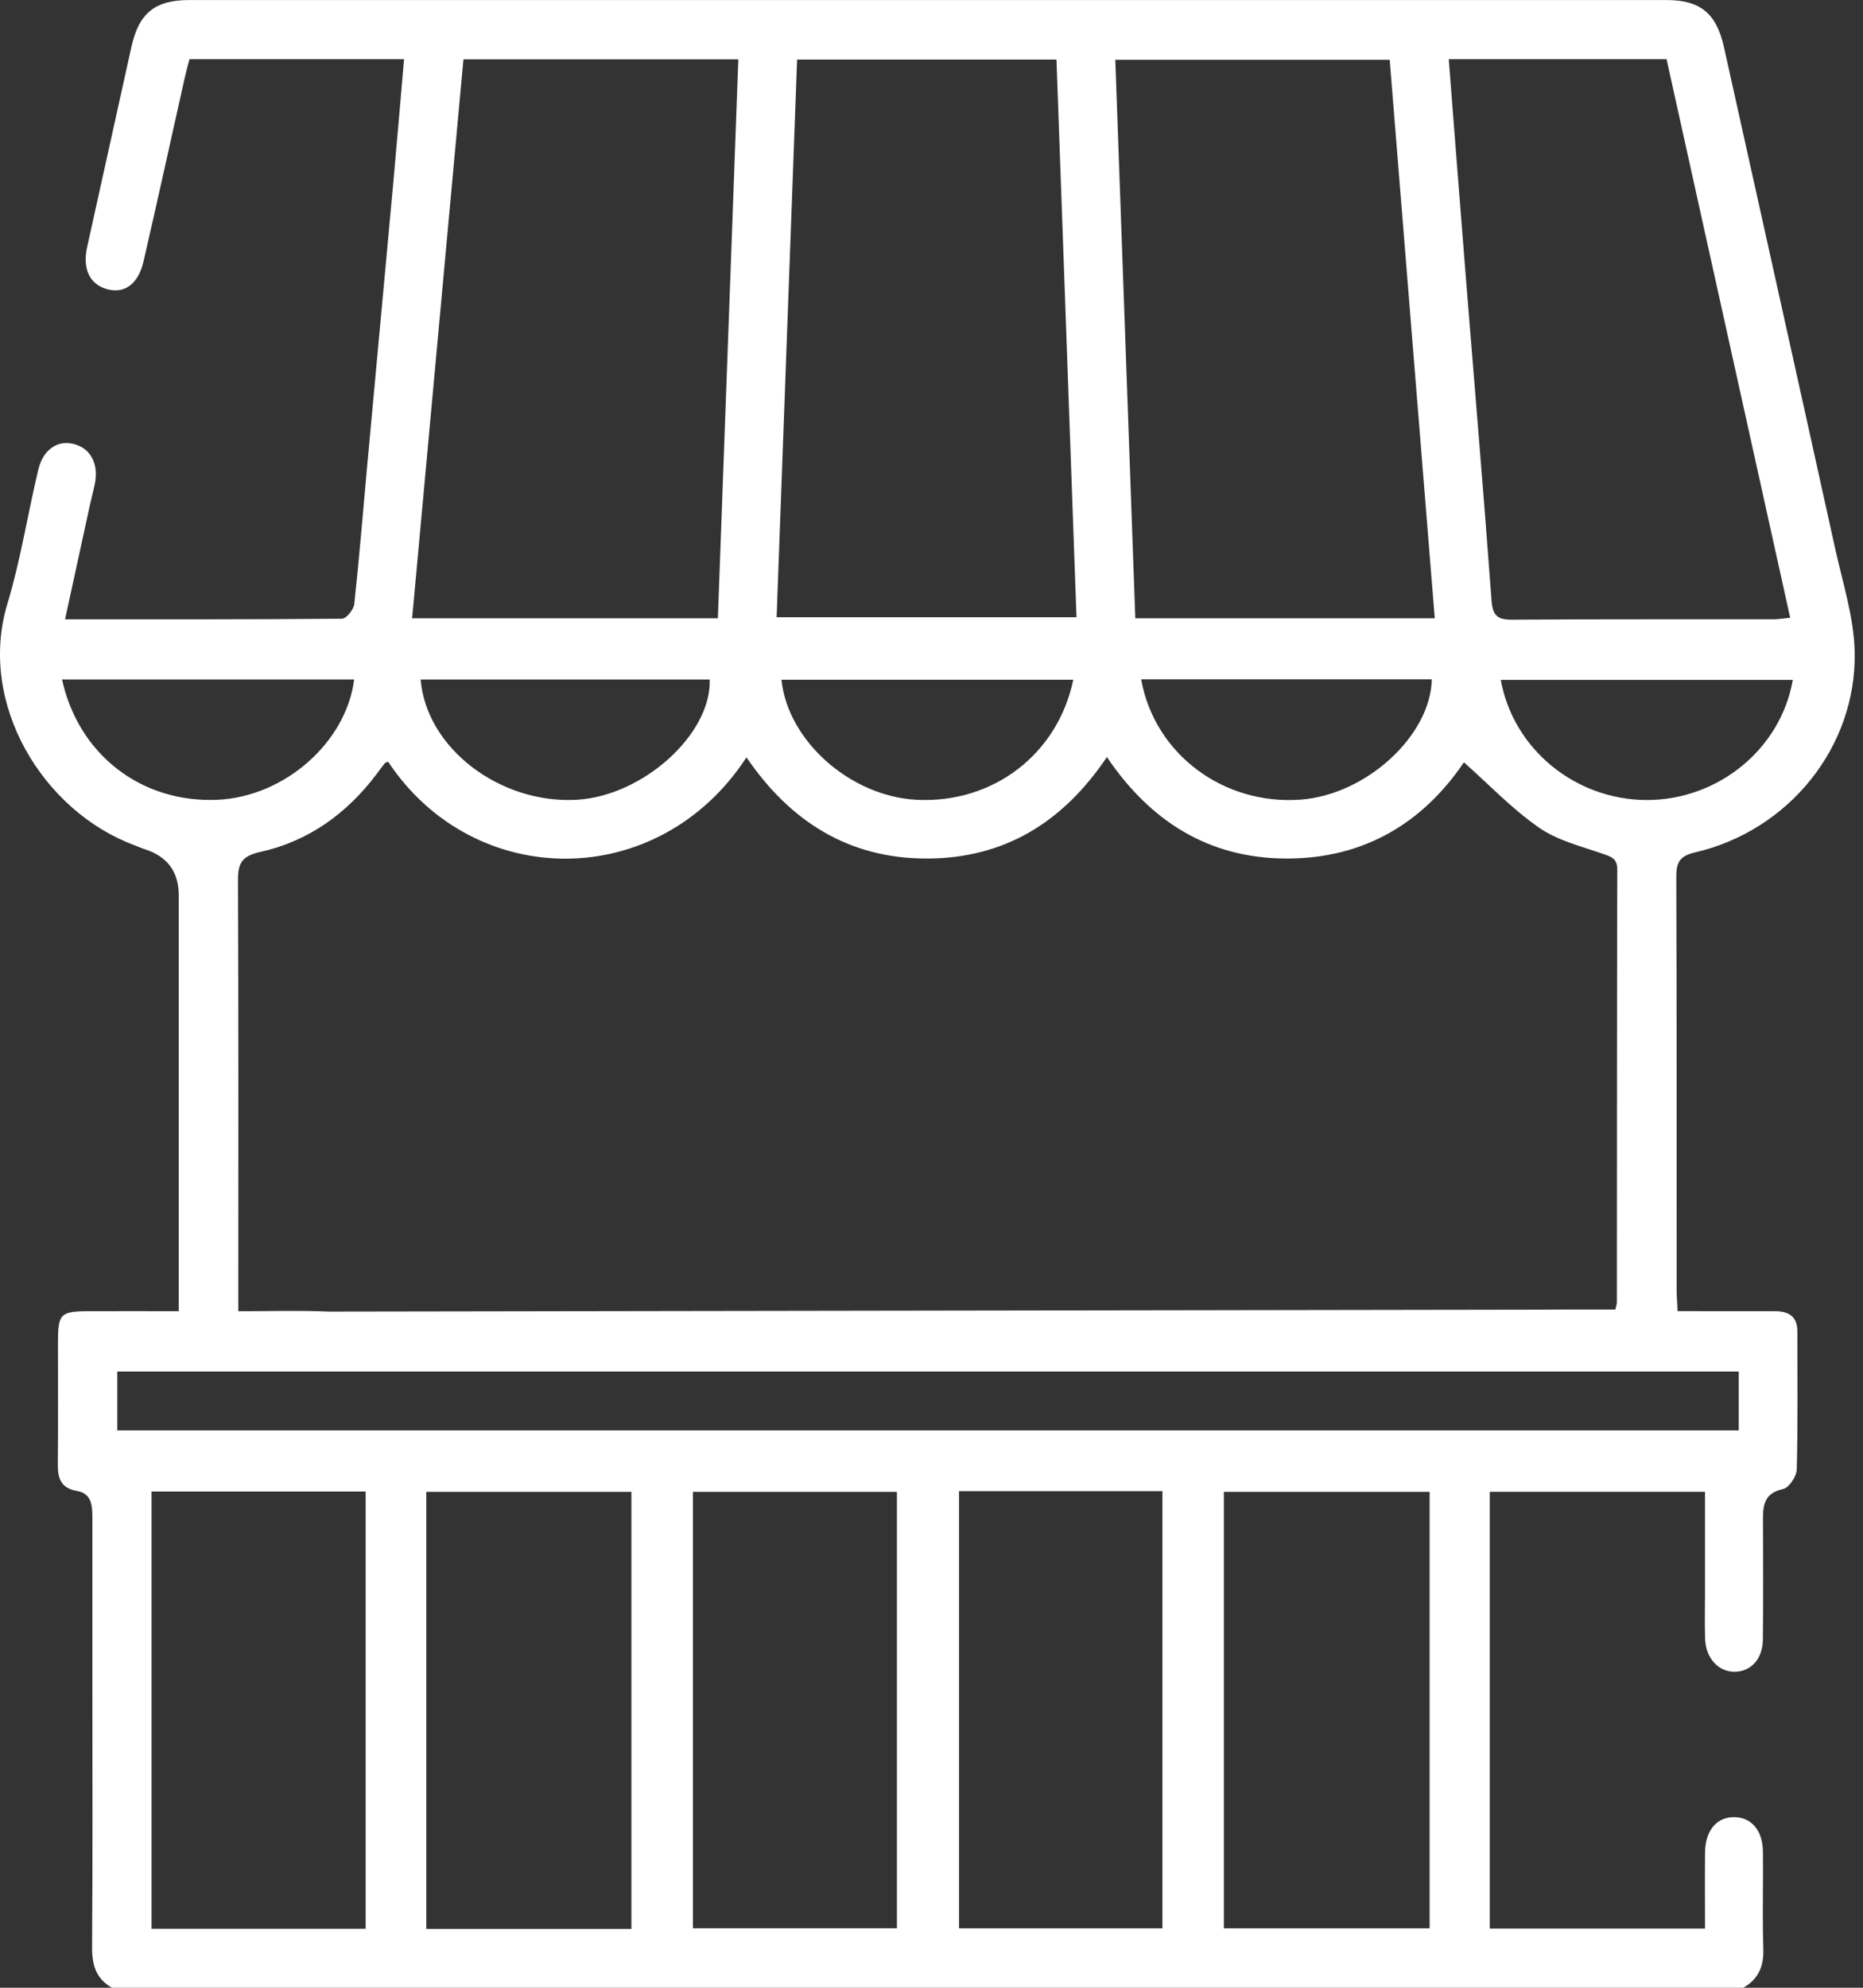 <?xml version="1.0" encoding="UTF-8"?>
<svg xmlns="http://www.w3.org/2000/svg" width="75" height="80" viewBox="0 0 75 80" fill="none">
  <rect x="0" y="0" width="75" height="80" fill="#333333" stroke="none"/>
  <path d="M70.185 80H4.508C3.864 79.639 3.702 79.078 3.707 78.363C3.733 74.848 3.719 71.332 3.719 67.816C3.719 65.576 3.718 63.337 3.719 61.097C3.719 60.609 3.7 60.109 3.096 60.005C2.467 59.897 2.323 59.514 2.328 58.948C2.344 57.308 2.333 55.667 2.334 54.026C2.334 52.873 2.431 52.774 3.576 52.77C4.761 52.766 5.946 52.77 7.196 52.77C7.196 52.376 7.196 52.094 7.196 51.811C7.196 46.551 7.196 41.291 7.196 36.031C7.196 35.079 6.73 34.458 5.798 34.168C5.675 34.129 5.558 34.071 5.436 34.026C1.736 32.668 -0.919 28.323 0.3 24.291C0.832 22.532 1.113 20.697 1.541 18.904C1.739 18.075 2.338 17.689 3 17.877C3.669 18.066 3.983 18.689 3.813 19.5C3.755 19.779 3.679 20.055 3.618 20.333C3.289 21.842 2.961 23.351 2.619 24.926C6.408 24.926 10.088 24.934 13.77 24.901C13.942 24.899 14.238 24.532 14.262 24.311C14.464 22.45 14.614 20.583 14.785 18.717C15.127 14.987 15.476 11.259 15.817 7.528C15.972 5.827 16.114 4.126 16.267 2.381H7.627C7.564 2.629 7.501 2.851 7.449 3.078C6.892 5.56 6.35 8.045 5.777 10.524C5.564 11.441 5.005 11.832 4.309 11.638C3.611 11.444 3.314 10.823 3.507 9.948C4.1 7.262 4.694 4.575 5.29 1.888C5.593 0.525 6.234 0.002 7.63 0.001C27.446 -0 47.261 -0 67.077 0.001C68.457 0.001 69.1 0.537 69.405 1.906C70.897 8.621 72.393 15.336 73.874 22.055C74.18 23.446 74.638 24.848 74.665 26.252C74.738 30.076 72 33.434 68.246 34.305C67.623 34.45 67.482 34.697 67.484 35.289C67.504 40.836 67.495 46.383 67.498 51.929C67.498 52.182 67.522 52.434 67.538 52.769C67.877 52.769 68.156 52.769 68.434 52.769C69.446 52.769 70.457 52.771 71.469 52.771C72.021 52.771 72.361 52.993 72.359 53.598C72.356 55.447 72.382 57.296 72.333 59.144C72.325 59.422 72.017 59.879 71.779 59.93C71.055 60.086 70.97 60.542 70.973 61.137C70.982 62.751 70.986 64.366 70.969 65.981C70.961 66.774 70.484 67.285 69.817 67.282C69.176 67.279 68.673 66.734 68.645 65.972C68.622 65.374 68.639 64.774 68.639 64.175C68.639 62.803 68.639 61.43 68.639 60.039H59.975V77.618H68.639C68.639 76.573 68.631 75.564 68.641 74.556C68.65 73.663 69.12 73.117 69.836 73.134C70.521 73.151 70.964 73.677 70.972 74.533C70.984 75.835 70.946 77.138 70.987 78.439C71.01 79.141 70.788 79.65 70.187 79.998L70.185 80ZM62.851 52.706H65.029C65.059 52.568 65.09 52.493 65.09 52.418C65.095 46.611 65.092 40.803 65.107 34.996C65.108 34.539 64.857 34.478 64.507 34.357C63.633 34.054 62.686 33.819 61.947 33.303C60.861 32.545 59.931 31.566 58.934 30.68C57.301 33.095 54.942 34.553 51.812 34.553C48.672 34.553 46.315 33.062 44.561 30.469C42.792 33.098 40.432 34.553 37.303 34.553C34.161 34.554 31.805 33.054 30.052 30.481C26.496 35.927 19.068 35.85 15.625 30.656C15.578 30.677 15.517 30.686 15.488 30.721C15.374 30.861 15.27 31.01 15.16 31.155C13.961 32.749 12.408 33.862 10.473 34.289C9.68 34.464 9.577 34.793 9.58 35.482C9.603 40.899 9.593 46.315 9.593 51.733C9.593 52.041 9.593 52.35 9.593 52.772C10.888 52.772 12.052 52.733 13.213 52.786L62.851 52.708V52.706ZM28.9 24.883C29.177 17.33 29.449 9.874 29.723 2.389H18.657C17.967 9.901 17.281 17.372 16.591 24.883H28.899H28.9ZM57.76 24.883C57.15 17.318 56.547 9.846 55.946 2.406H44.899C45.169 9.927 45.436 17.383 45.705 24.883H57.76ZM31.265 24.842H43.337C43.066 17.304 42.799 9.855 42.531 2.399H32.089C31.812 9.906 31.54 17.359 31.265 24.842ZM58.323 2.382C58.56 5.405 58.784 8.333 59.019 11.26C59.363 15.562 59.73 19.862 60.046 24.166C60.092 24.784 60.288 24.944 60.878 24.94C64.377 24.916 67.876 24.929 71.375 24.925C71.593 24.925 71.811 24.887 72.069 24.863C70.399 17.318 68.746 9.852 67.092 2.382H58.322H58.323ZM69.998 55.2H4.722V57.568H69.998V55.2ZM14.72 77.625V60.028H6.1V77.625H14.72ZM25.419 77.633V60.041H17.162V77.633H25.419ZM57.554 60.041H49.27V77.608H57.554V60.041ZM36.108 60.042H27.895V77.606H36.108V60.042ZM38.608 60.014V77.608H46.797V60.014H38.608ZM2.497 27.346C3.165 30.386 5.702 32.319 8.743 32.189C11.437 32.075 13.934 29.895 14.258 27.346H2.497ZM45.94 27.339C46.477 30.348 49.254 32.414 52.365 32.182C54.994 31.987 57.593 29.613 57.642 27.339H45.94ZM72.174 27.363H60.418C60.918 30.151 63.426 32.196 66.298 32.198C69.169 32.2 71.69 30.144 72.174 27.363H72.174ZM43.207 27.357H31.46C31.713 29.826 34.243 32.054 36.905 32.189C39.967 32.344 42.58 30.366 43.207 27.357ZM16.935 27.348C17.156 30.098 20.115 32.363 23.218 32.188C25.878 32.038 28.642 29.553 28.572 27.348H16.935Z" fill="white"></path>
</svg>
